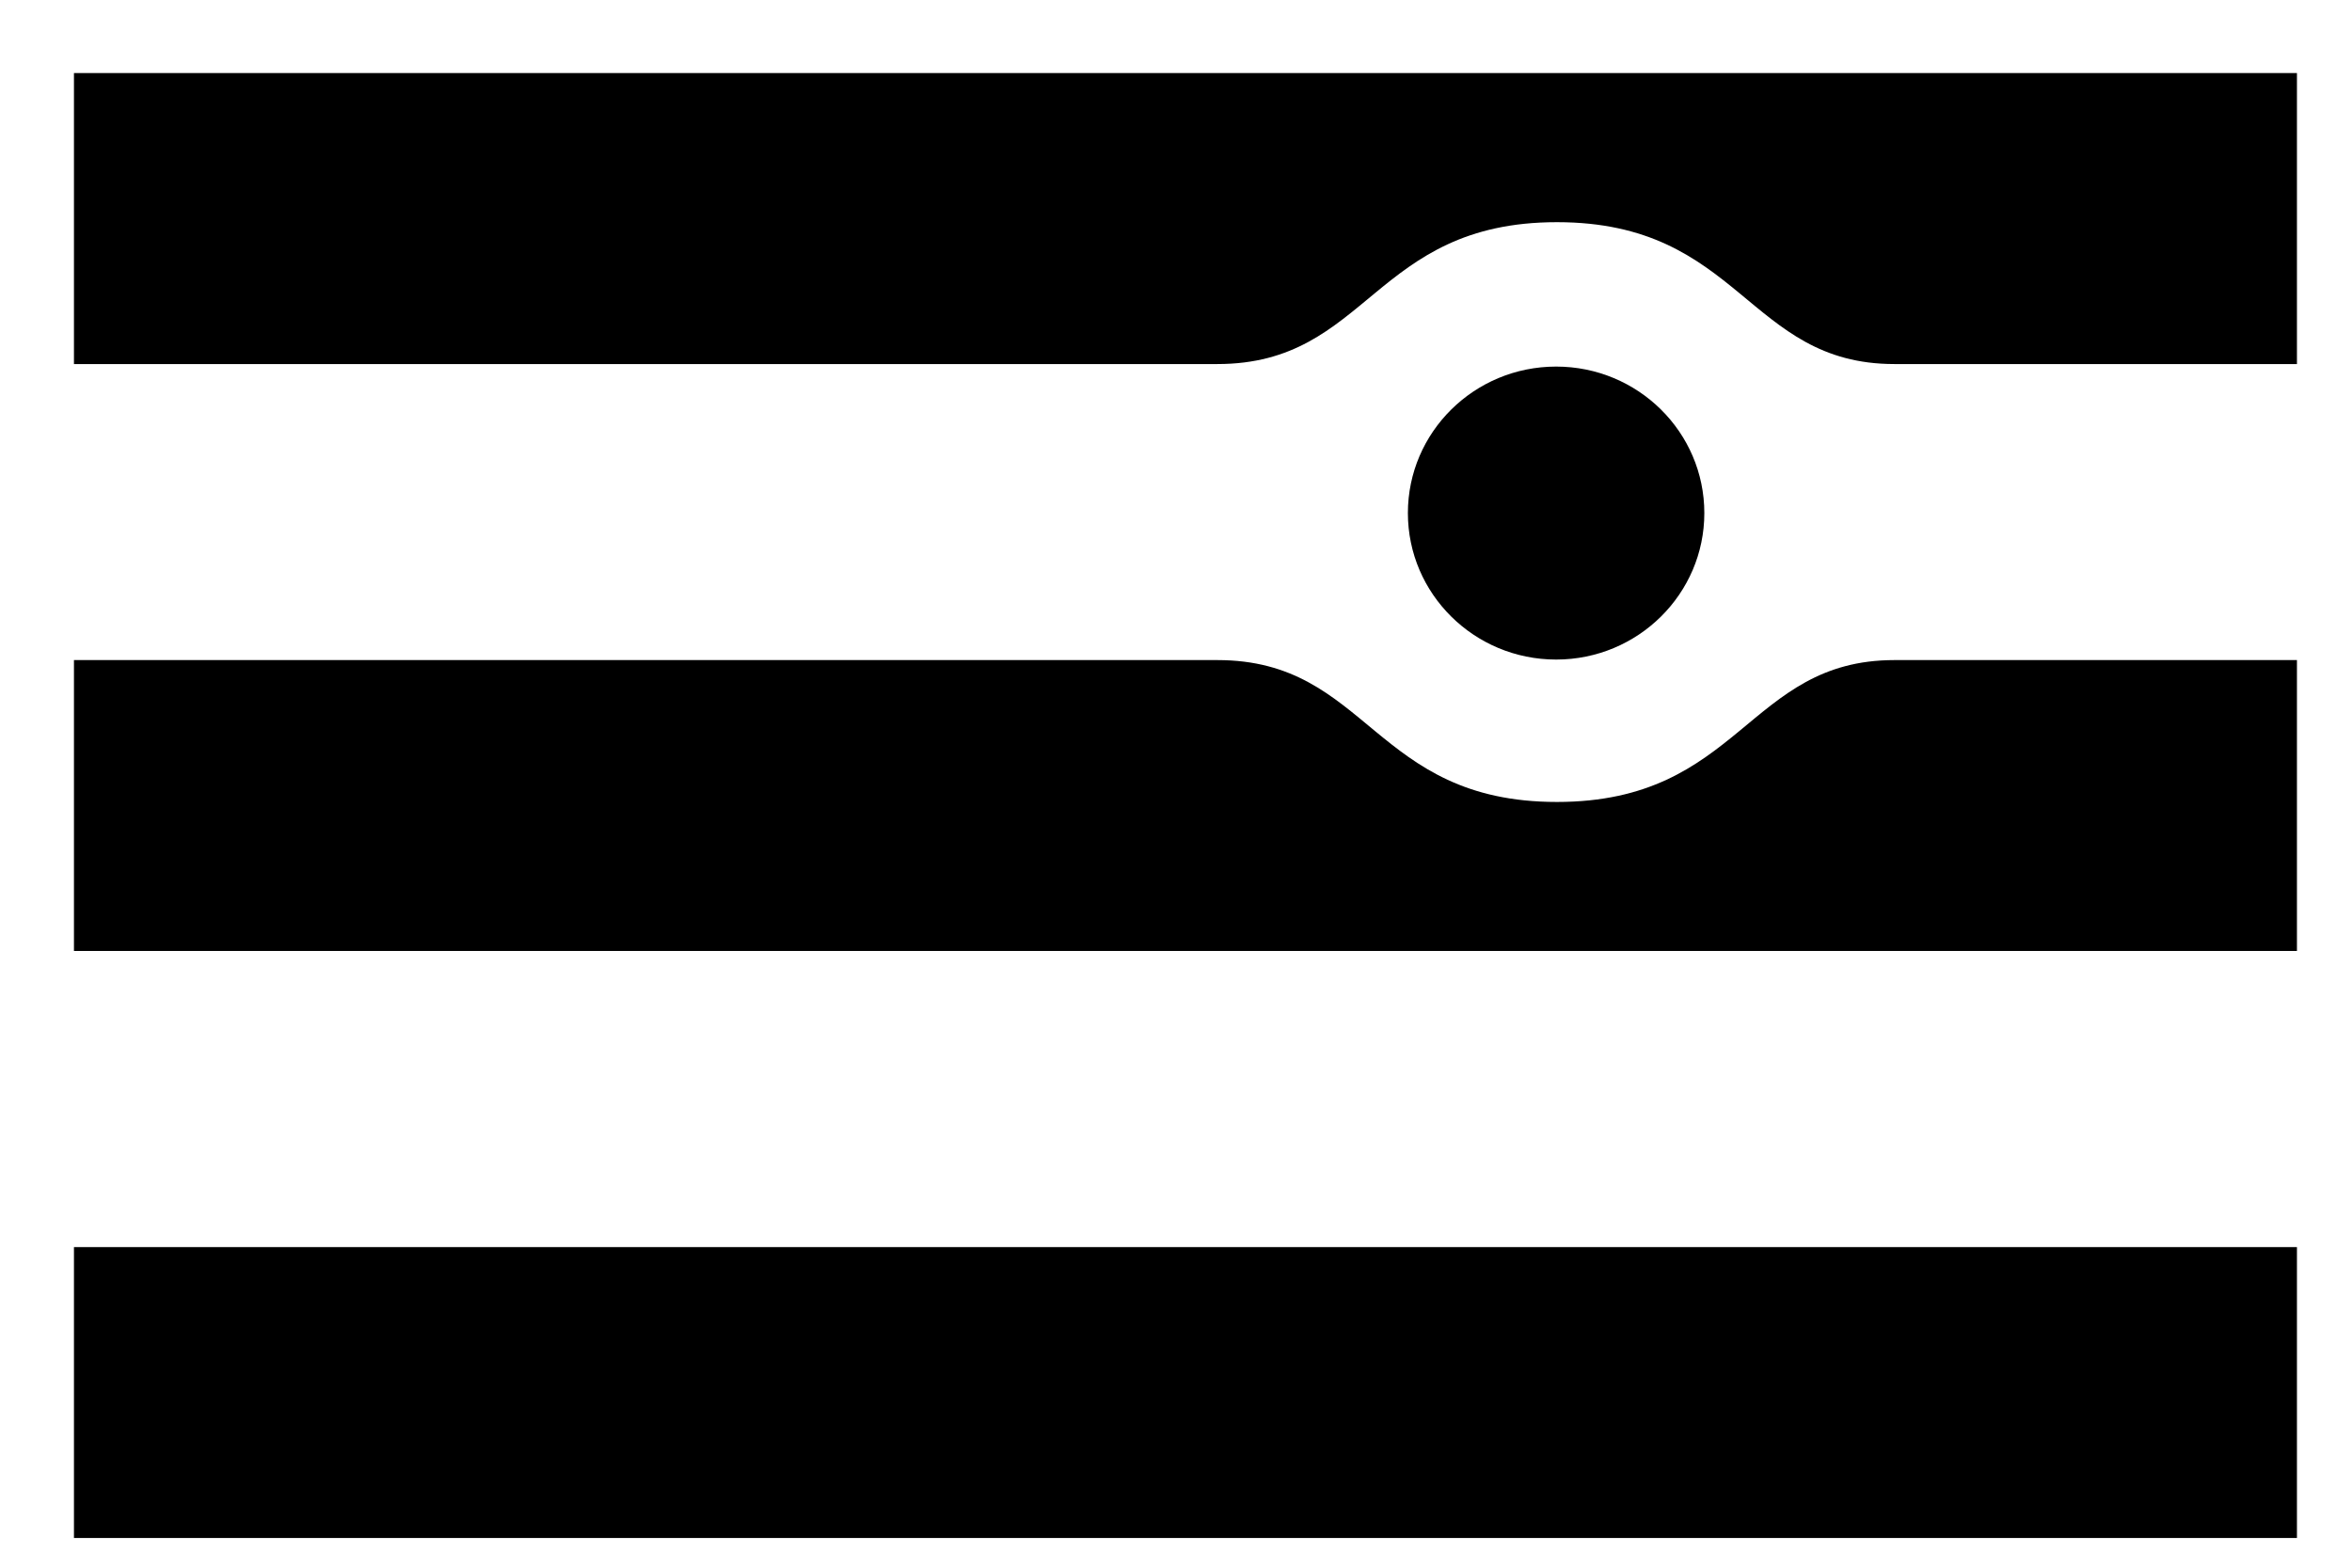 <?xml version="1.0" encoding="UTF-8"?> <svg xmlns="http://www.w3.org/2000/svg" width="27" height="18" viewBox="0 0 27 18" fill="none"><path fill-rule="evenodd" clip-rule="evenodd" d="M19.565 5.891C19.565 6.819 18.803 7.573 17.864 7.573C16.924 7.573 16.162 6.819 16.162 5.891C16.162 4.962 16.924 4.209 17.864 4.209C18.803 4.209 19.565 4.962 19.565 5.891Z" fill="black"></path><path fill-rule="evenodd" clip-rule="evenodd" d="M0.849 17.659H26.368V14.319H0.849V17.659Z" fill="black"></path><path fill-rule="evenodd" clip-rule="evenodd" d="M0.849 0.839V4.18C0.849 4.18 8.084 4.18 13.975 4.18C15.712 4.18 15.763 2.551 17.873 2.551C19.982 2.551 20.057 4.18 21.747 4.18C22.875 4.18 26.368 4.18 26.368 4.18V0.839H0.849Z" fill="black"></path><path fill-rule="evenodd" clip-rule="evenodd" d="M0.849 10.919V7.579C0.849 7.579 8.084 7.579 13.975 7.579C15.712 7.579 15.763 9.208 17.873 9.208C19.982 9.208 20.057 7.579 21.747 7.579C22.875 7.579 26.368 7.579 26.368 7.579V10.919H0.849Z" fill="black"></path></svg> 
